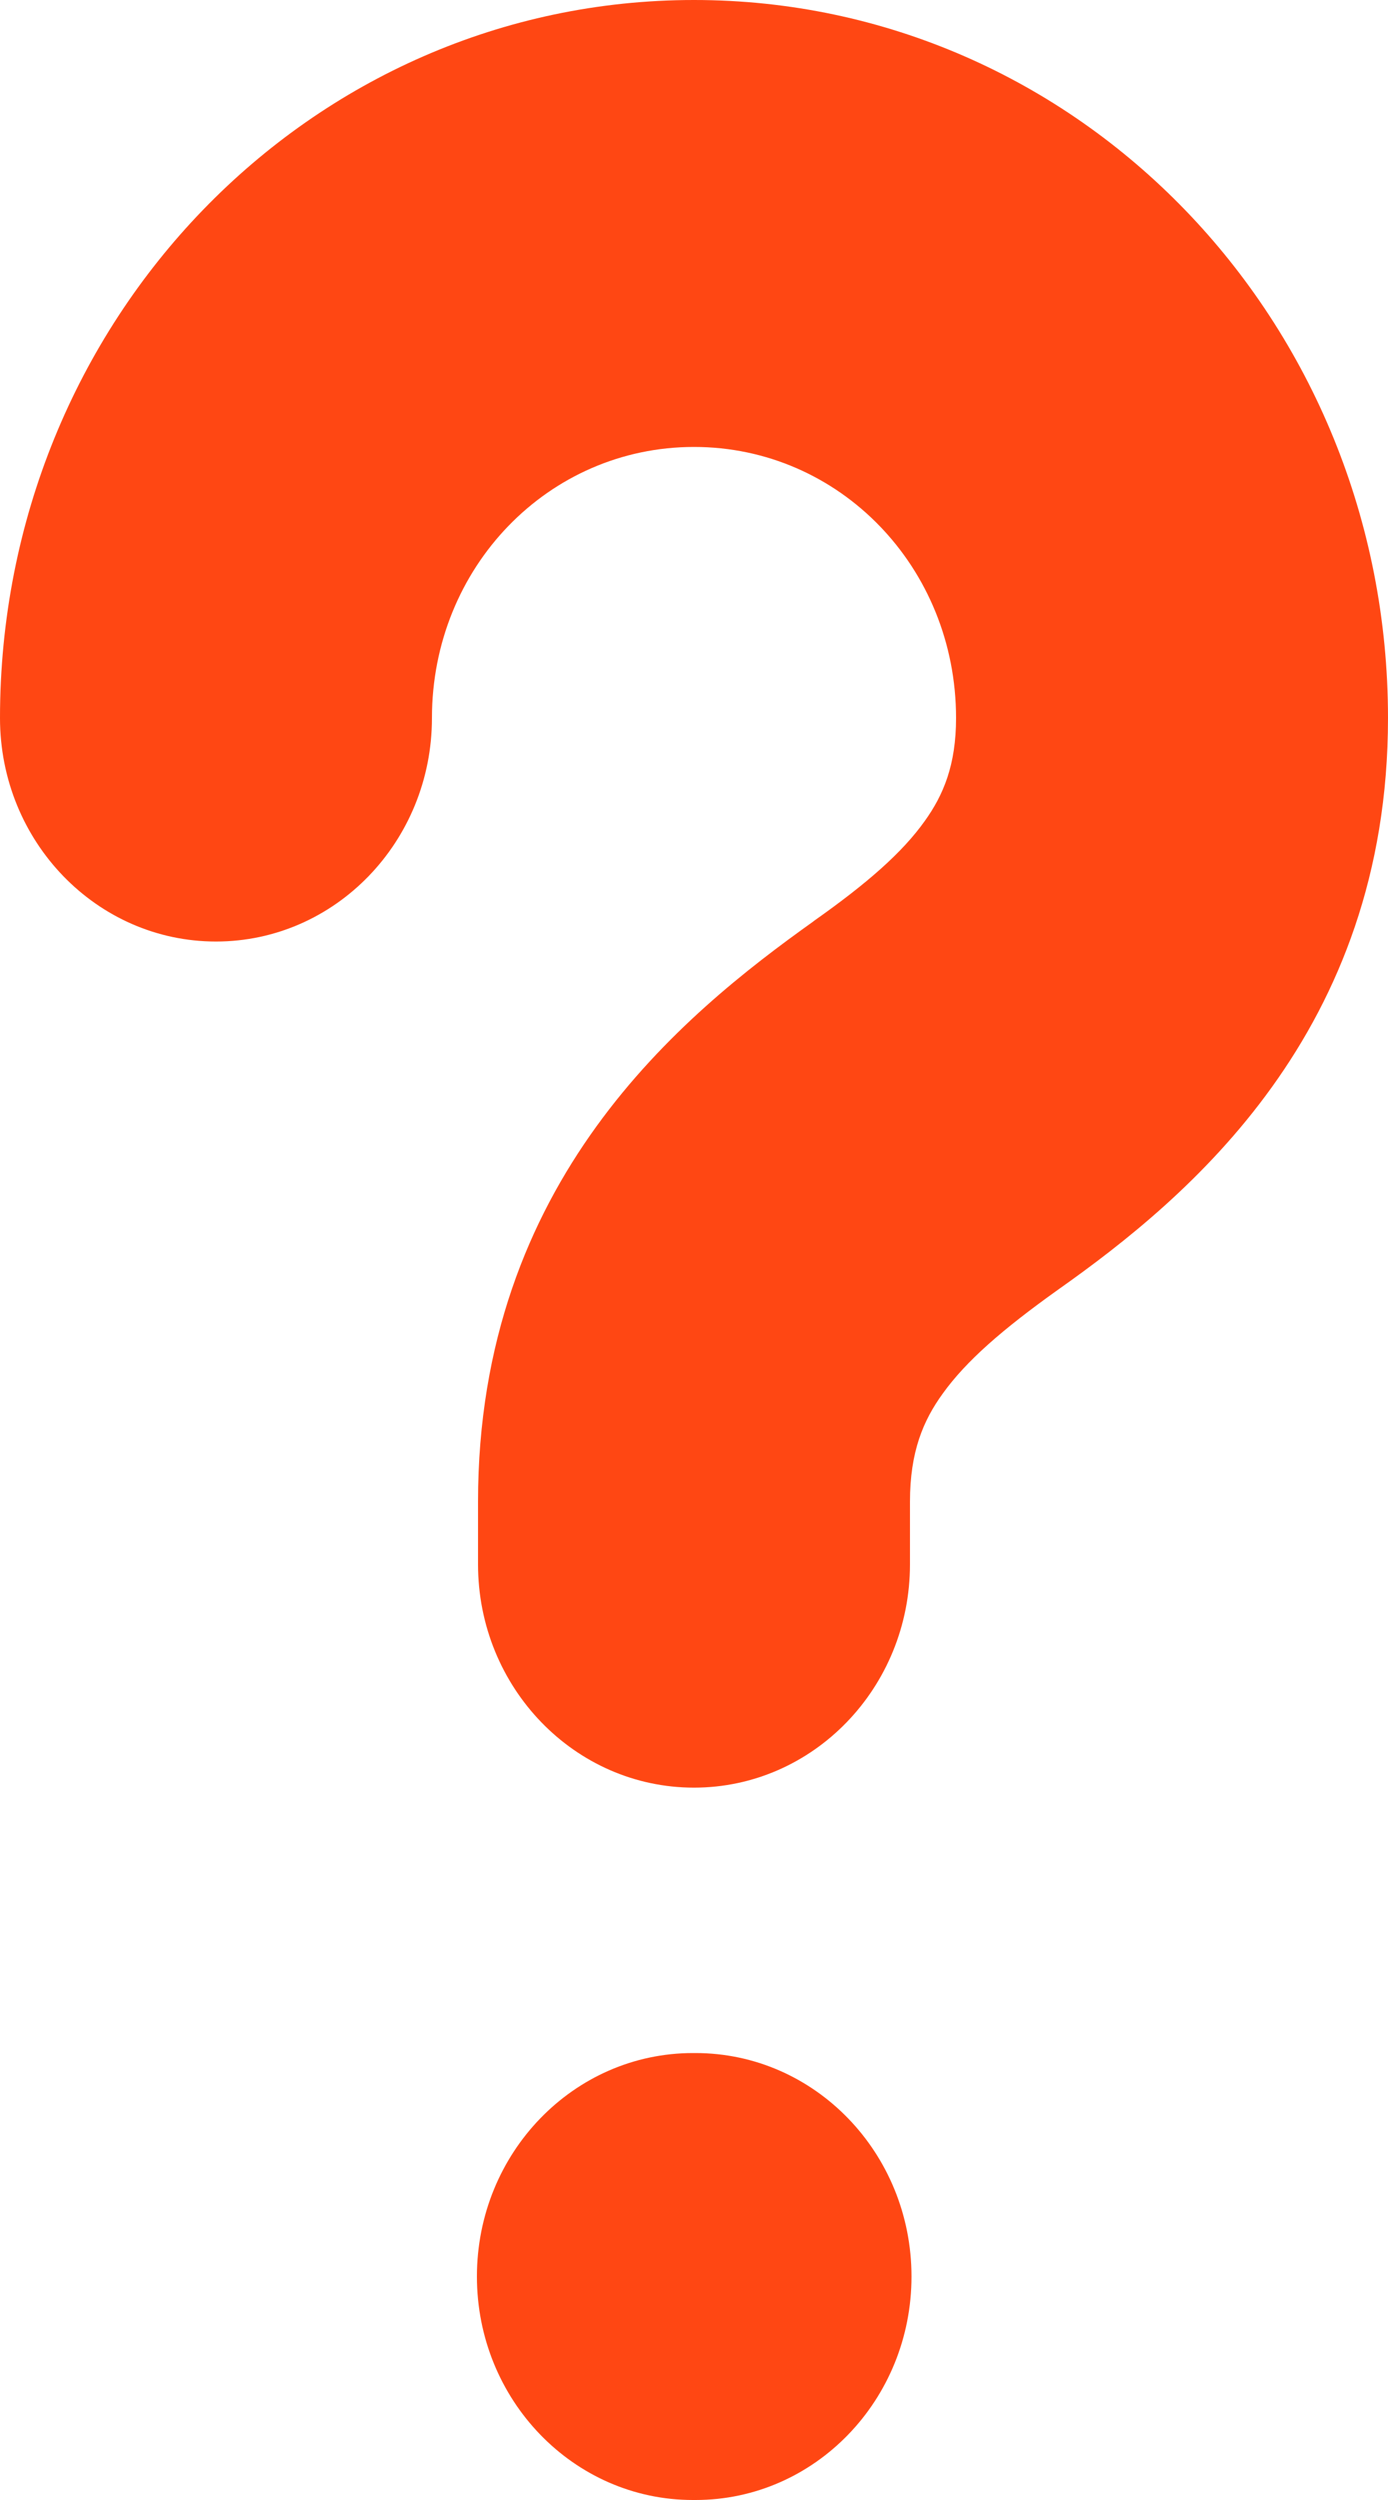 <svg width="10" height="18" viewBox="0 0 10 18" fill="none" xmlns="http://www.w3.org/2000/svg">
<path fill-rule="evenodd" clip-rule="evenodd" d="M5 0C2.232 0 0 2.308 0 5.17C0 6.059 0.697 6.779 1.556 6.779C2.415 6.779 3.112 6.059 3.112 5.17C3.112 4.085 3.951 3.218 5 3.218C6.049 3.218 6.888 4.085 6.888 5.17C6.888 5.508 6.797 5.724 6.662 5.912C6.501 6.138 6.249 6.359 5.865 6.63L5.865 6.63L5.859 6.635C4.914 7.309 3.444 8.502 3.444 10.812V11.263C3.444 12.151 4.141 12.871 5 12.871C5.859 12.871 6.556 12.151 6.556 11.263V10.812C6.556 10.452 6.652 10.227 6.792 10.034C6.96 9.8 7.22 9.573 7.624 9.285C8.564 8.621 10 7.429 10 5.17C10 2.308 7.768 0 5 0ZM4.992 14.782C4.133 14.782 3.436 15.502 3.436 16.391C3.436 17.28 4.133 18 4.992 18H5.011C5.87 18 6.567 17.28 6.567 16.391C6.567 15.502 5.87 14.782 5.011 14.782H4.992Z" fill="#FF4713"/>
</svg>
